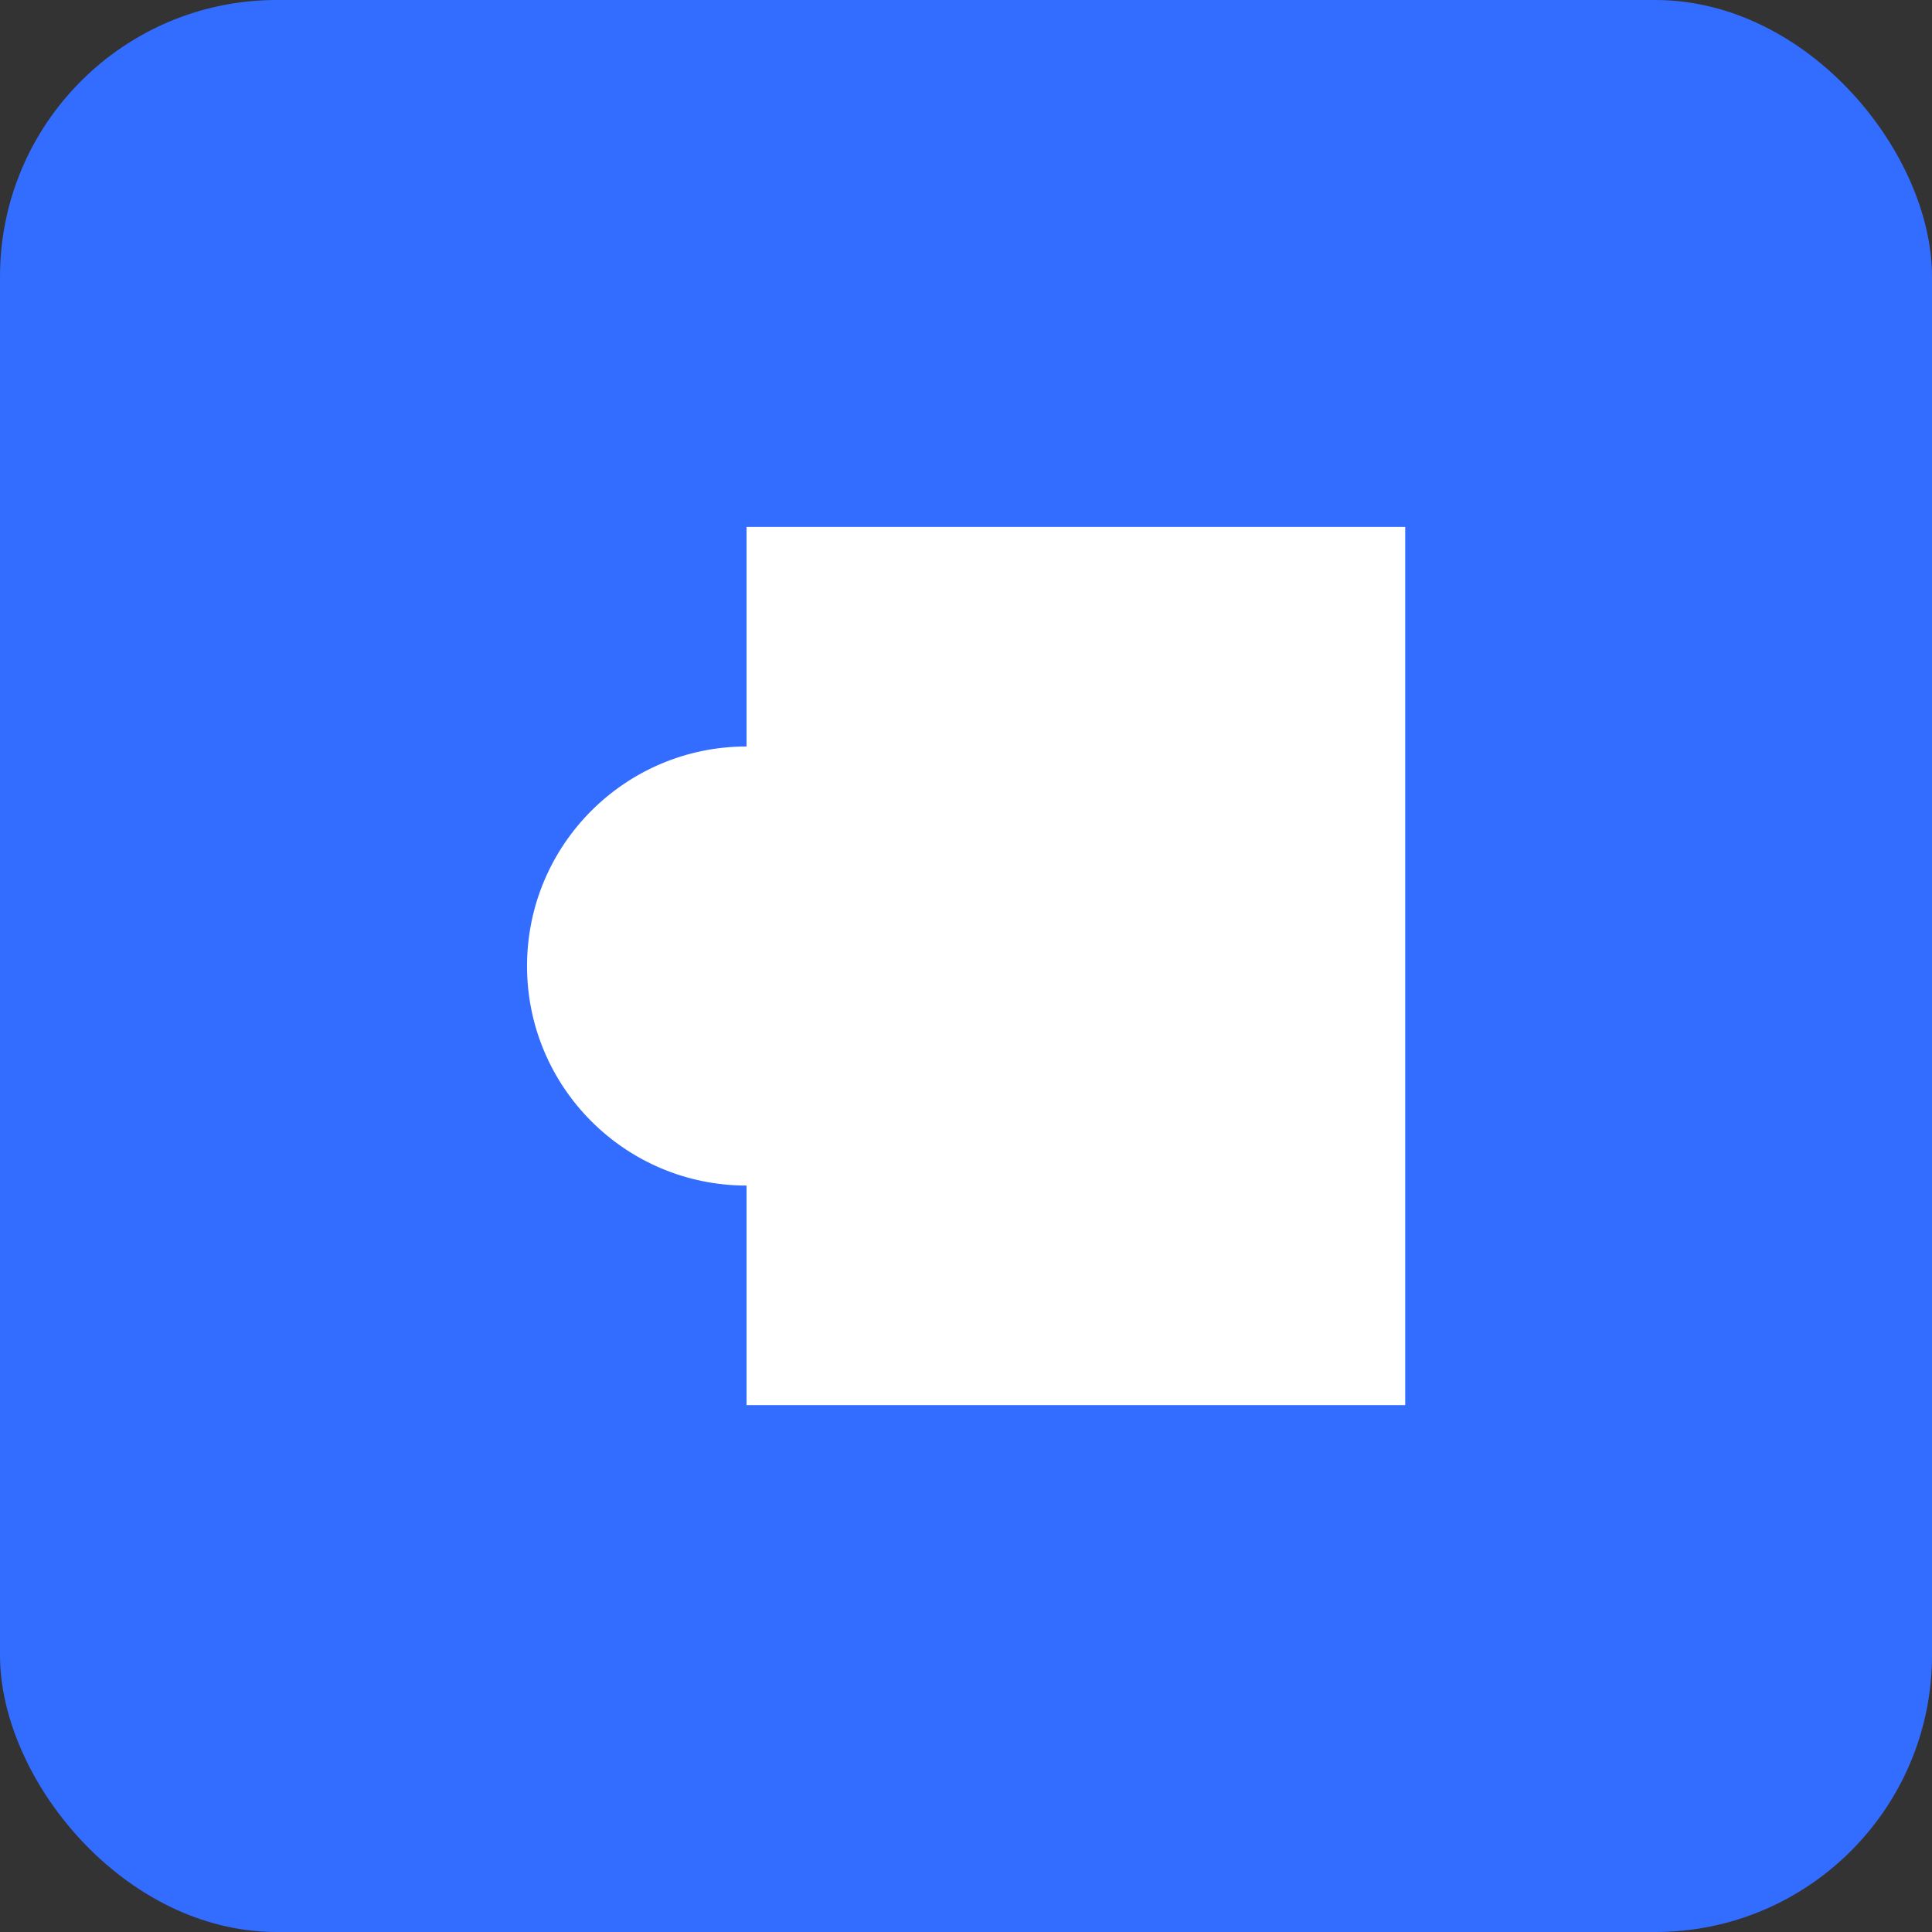 <svg width="48" height="48" viewBox="0 0 48 48" fill="none" xmlns="http://www.w3.org/2000/svg">
<rect x="0" y="0" width="48" height="48" fill="#333333" stroke="none"/>
<rect width="48" height="48" rx="6.875" fill="#336DFF"/>
<path d="M18.548 29.455C15.536 29.455 13.094 27.013 13.094 24.001C13.094 20.988 15.536 18.546 18.548 18.546V13.092L34.912 13.092V34.91H18.548L18.548 29.455Z" fill="white"/>
</svg>
